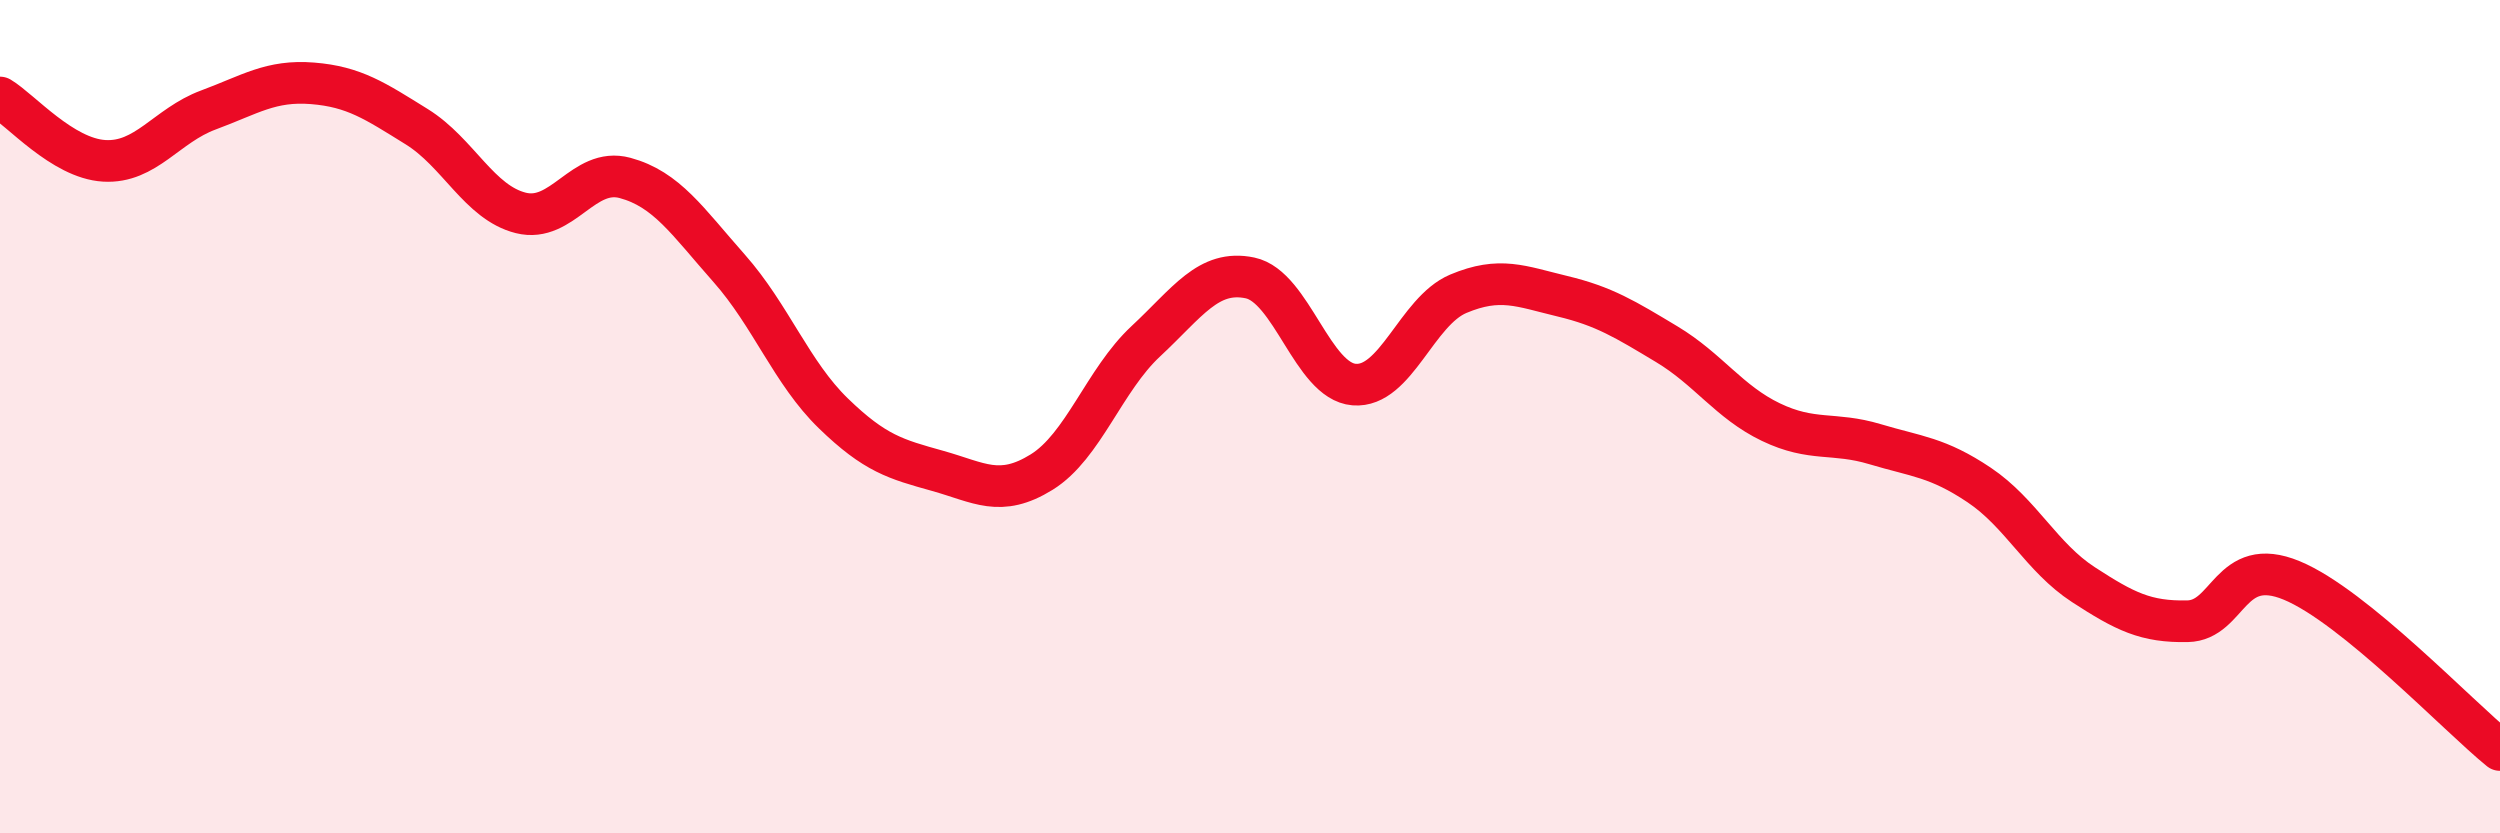 
    <svg width="60" height="20" viewBox="0 0 60 20" xmlns="http://www.w3.org/2000/svg">
      <path
        d="M 0,2.34 C 0.5,2.64 1.5,3.8 2.5,3.86 C 3.5,3.92 4,3.01 5,2.64 C 6,2.27 6.5,1.92 7.5,2 C 8.5,2.08 9,2.42 10,3.04 C 11,3.66 11.5,4.86 12.5,5.11 C 13.5,5.36 14,4 15,4.27 C 16,4.54 16.5,5.31 17.5,6.44 C 18.5,7.57 19,8.95 20,9.92 C 21,10.89 21.5,11.02 22.5,11.3 C 23.5,11.58 24,11.95 25,11.33 C 26,10.71 26.5,9.12 27.5,8.19 C 28.5,7.26 29,6.46 30,6.67 C 31,6.88 31.5,9.15 32.5,9.23 C 33.5,9.31 34,7.47 35,7.05 C 36,6.63 36.5,6.87 37.5,7.11 C 38.5,7.35 39,7.66 40,8.26 C 41,8.86 41.5,9.65 42.5,10.13 C 43.5,10.61 44,10.36 45,10.66 C 46,10.96 46.5,10.97 47.5,11.64 C 48.5,12.31 49,13.38 50,14.03 C 51,14.68 51.5,14.93 52.5,14.91 C 53.5,14.89 53.5,13.31 55,13.93 C 56.5,14.55 59,17.19 60,18L60 20L0 20Z"
        fill="#EB0A25"
        opacity="0.1"
        stroke-linecap="round"
        stroke-linejoin="round"
      />
      <path
        d="M 0,2.34 C 0.5,2.64 1.5,3.8 2.5,3.86 C 3.5,3.92 4,3.01 5,2.64 C 6,2.27 6.5,1.92 7.5,2 C 8.5,2.08 9,2.42 10,3.04 C 11,3.66 11.5,4.86 12.5,5.11 C 13.5,5.36 14,4 15,4.27 C 16,4.54 16.5,5.31 17.5,6.44 C 18.5,7.57 19,8.95 20,9.92 C 21,10.89 21.5,11.02 22.5,11.3 C 23.5,11.58 24,11.95 25,11.33 C 26,10.71 26.5,9.12 27.5,8.19 C 28.5,7.26 29,6.46 30,6.67 C 31,6.88 31.5,9.15 32.5,9.23 C 33.5,9.31 34,7.47 35,7.05 C 36,6.63 36.5,6.87 37.5,7.11 C 38.5,7.35 39,7.66 40,8.26 C 41,8.86 41.5,9.65 42.5,10.13 C 43.5,10.61 44,10.36 45,10.66 C 46,10.96 46.5,10.97 47.5,11.64 C 48.5,12.31 49,13.38 50,14.03 C 51,14.68 51.5,14.93 52.5,14.91 C 53.5,14.89 53.5,13.31 55,13.93 C 56.5,14.55 59,17.19 60,18"
        stroke="#EB0A25"
        stroke-width="1"
        fill="none"
        stroke-linecap="round"
        stroke-linejoin="round"
      />
    </svg>
  
